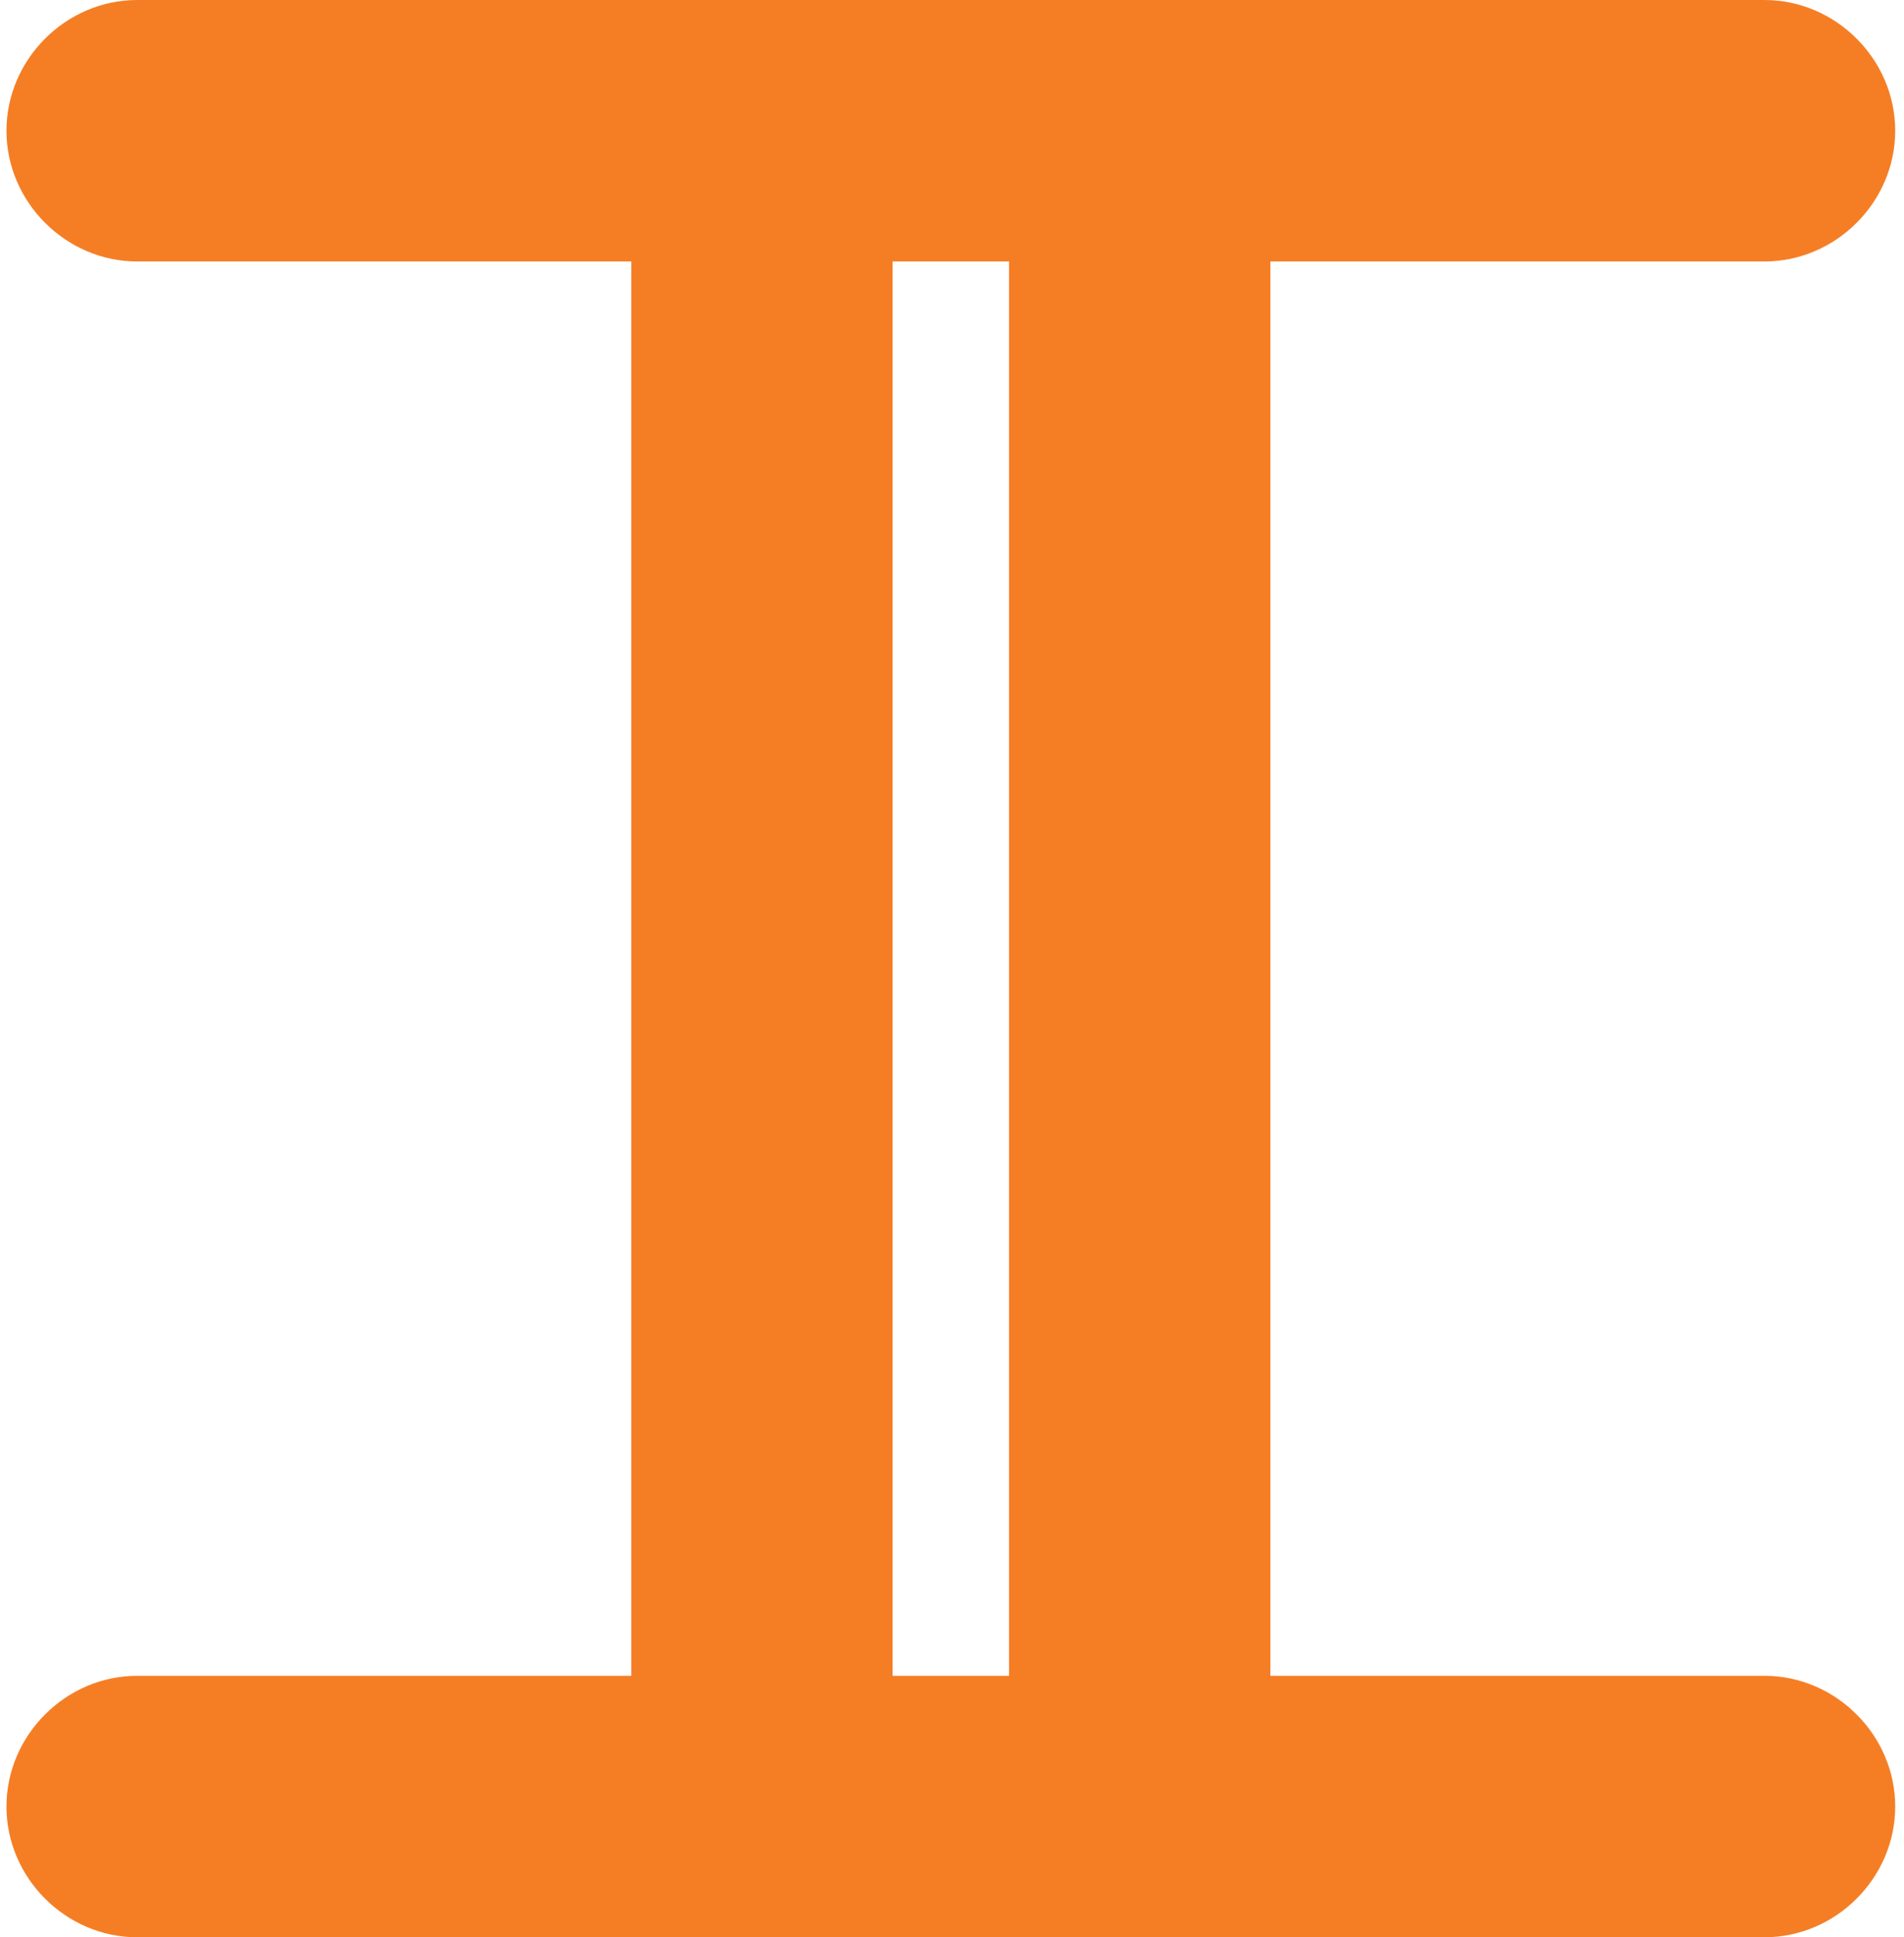 <svg width="59" height="60" viewBox="0 0 59 60" fill="none" xmlns="http://www.w3.org/2000/svg">
<path d="M54.678 8.098C56.887 8.098 58.728 6.258 58.728 4.049C58.728 1.84 56.887 0 54.678 0H4.249C2.041 0 0.2 1.84 0.2 4.049C0.2 6.258 2.041 8.098 4.249 8.098H19.562V51.902H4.249C2.041 51.902 0.2 53.742 0.2 55.951C0.2 58.16 2.041 60 4.249 60H54.678C56.887 60 58.728 58.16 58.728 55.951C58.728 53.742 56.887 51.902 54.678 51.902H39.366V8.098H54.678ZM31.267 51.902H27.66V8.098H31.267V51.902Z" fill="#F57E25"/>
</svg>
